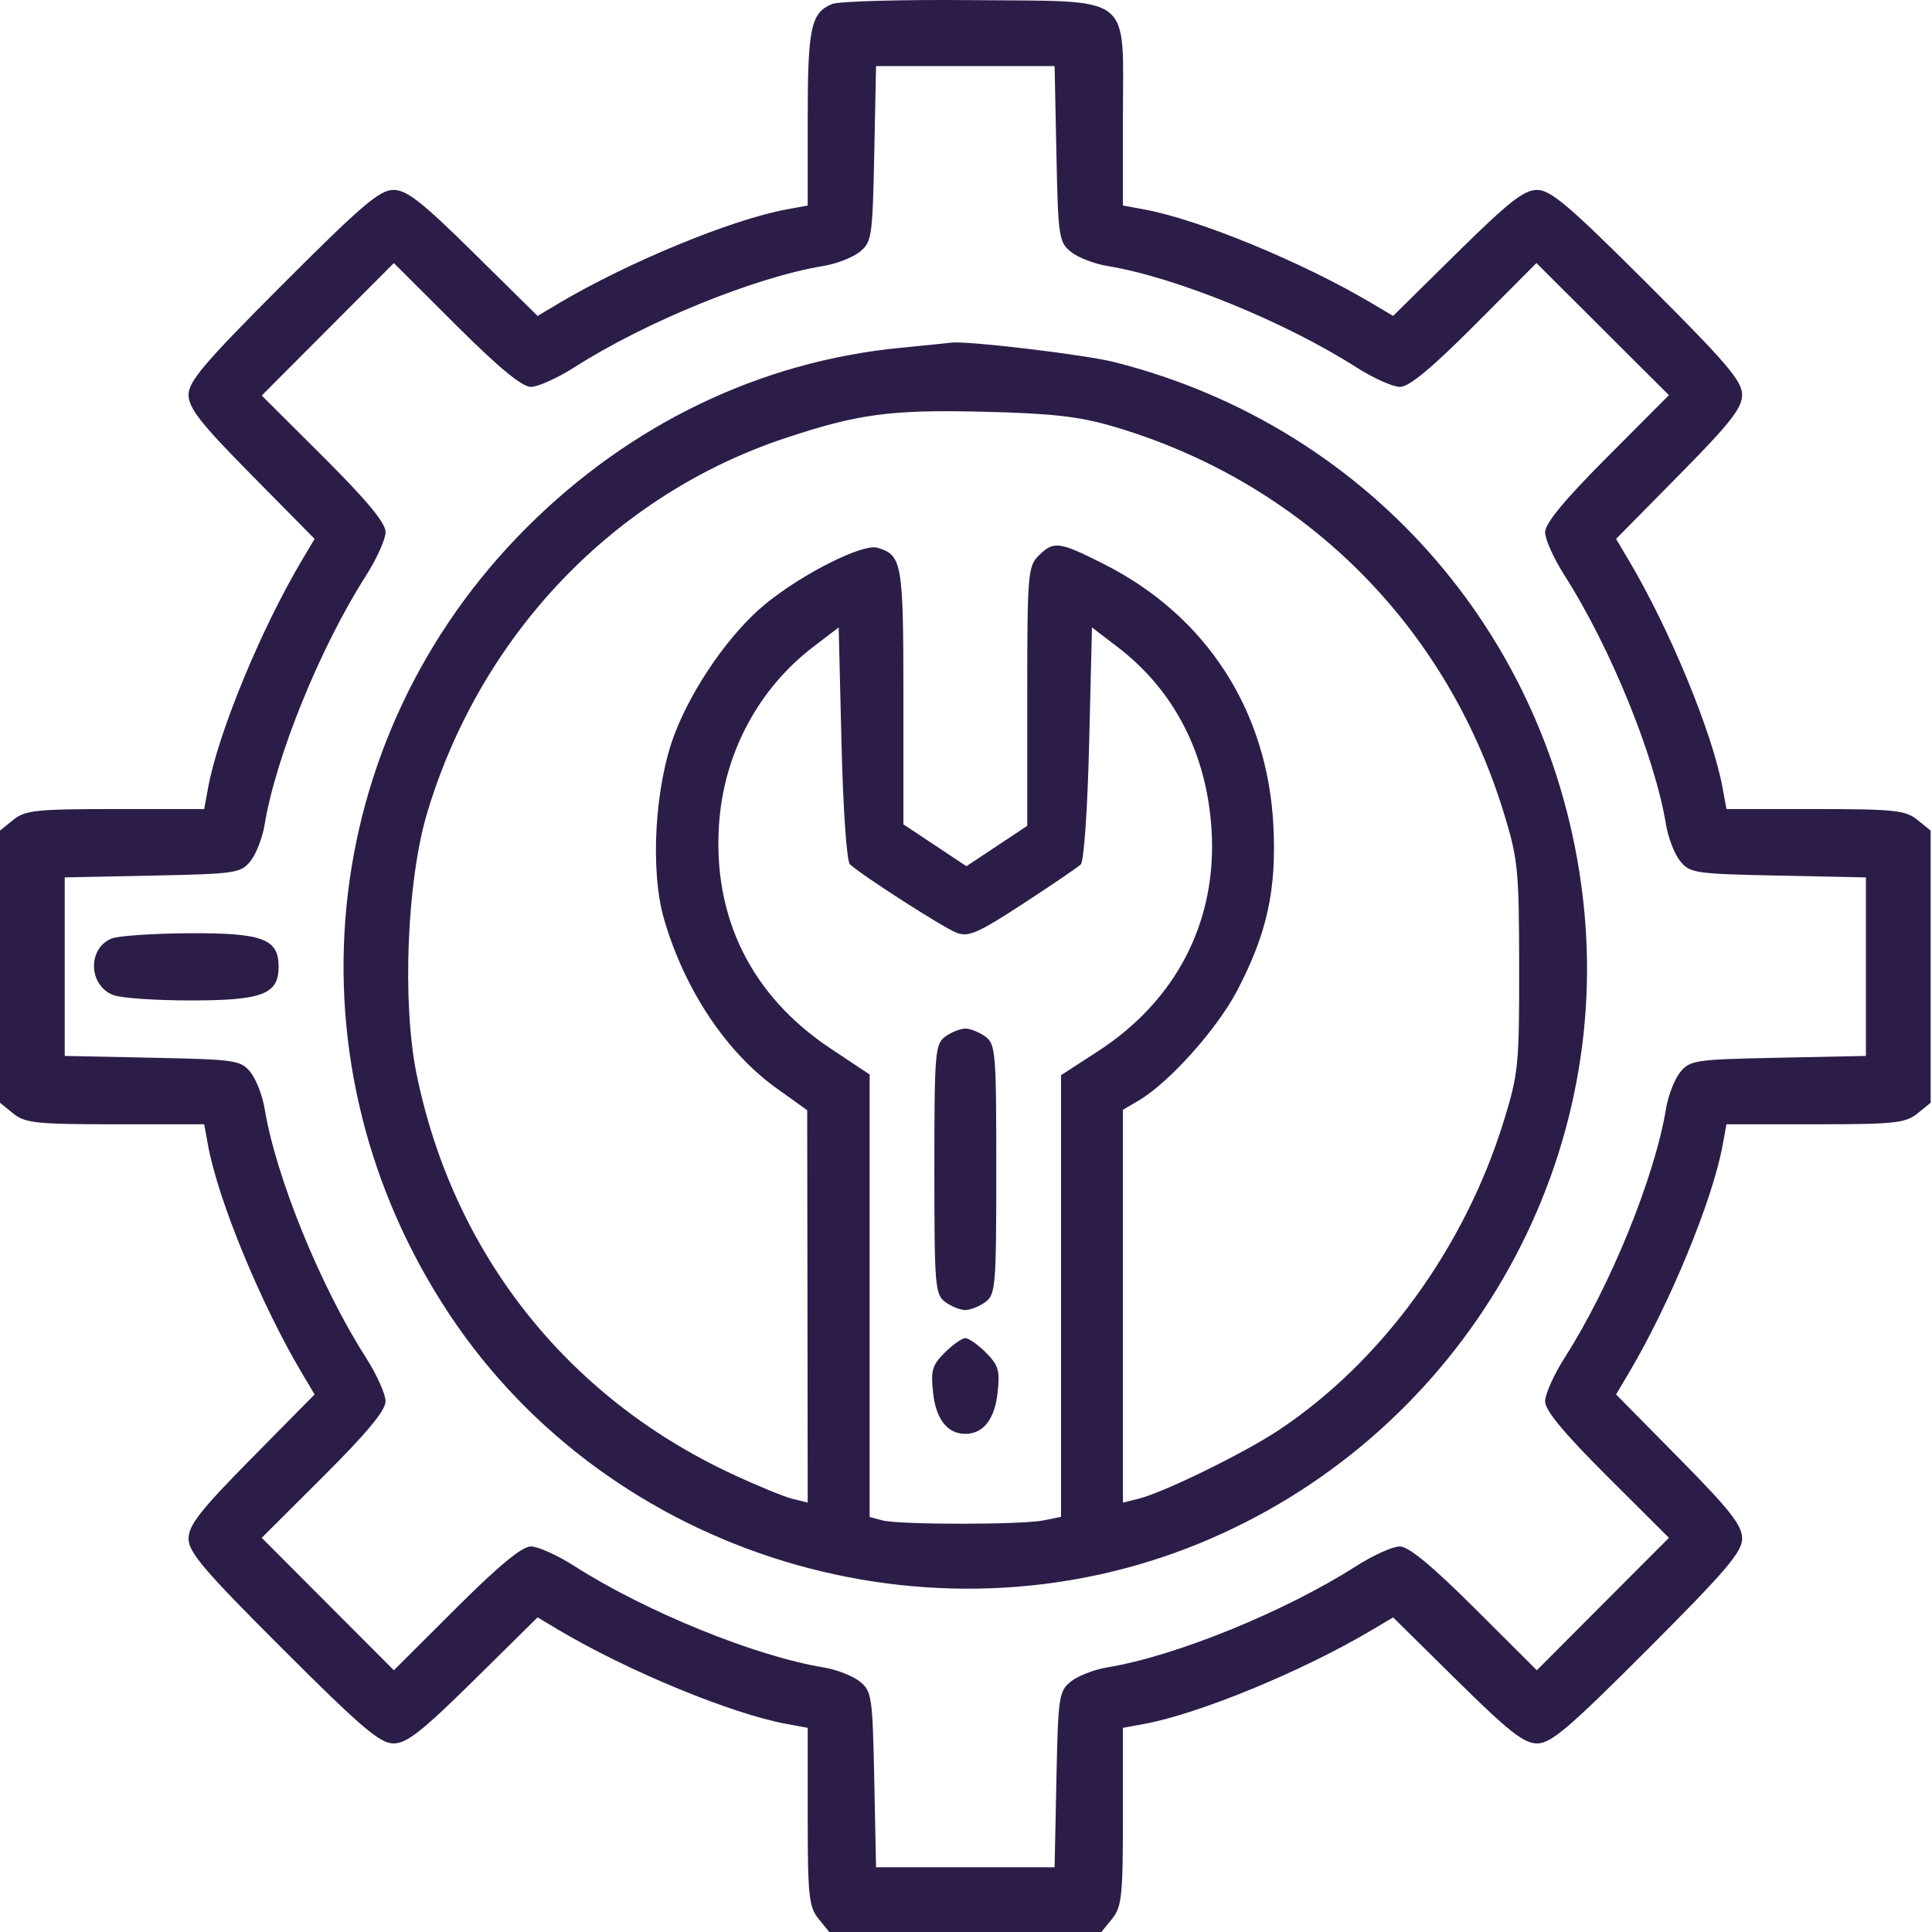 <svg width="70" height="70" viewBox="0 0 70 70" fill="none" xmlns="http://www.w3.org/2000/svg">
<path fill-rule="evenodd" clip-rule="evenodd" d="M30.145 0.146C29.38 0.464 29.265 1.005 29.265 4.295V7.447L28.501 7.587C26.511 7.951 22.747 9.503 20.241 10.993L19.477 11.447L17.163 9.164C15.281 7.307 14.737 6.881 14.254 6.881C13.757 6.881 13.101 7.44 10.246 10.299C7.404 13.144 6.832 13.816 6.832 14.307C6.832 14.785 7.266 15.337 9.115 17.211L11.399 19.525L10.944 20.29C9.454 22.796 7.902 26.559 7.538 28.549L7.398 29.314H4.181C1.316 29.314 0.91 29.357 0.482 29.704L0 30.094V35.024V39.955L0.482 40.345C0.91 40.692 1.316 40.735 4.181 40.735H7.398L7.538 41.499C7.902 43.489 9.454 47.252 10.944 49.759L11.399 50.523L9.115 52.837C7.258 54.719 6.832 55.263 6.832 55.746C6.832 56.243 7.391 56.899 10.25 59.754C13.095 62.596 13.767 63.168 14.258 63.168C14.736 63.168 15.289 62.734 17.163 60.885L19.477 58.601L20.241 59.056C22.747 60.546 26.511 62.098 28.501 62.462L29.265 62.602V65.819C29.265 68.684 29.308 69.09 29.655 69.519L30.045 70H34.976H39.906L40.296 69.519C40.643 69.09 40.686 68.684 40.686 65.819V62.602L41.451 62.462C43.441 62.098 47.204 60.546 49.71 59.056L50.475 58.601L52.789 60.885C54.671 62.742 55.214 63.168 55.697 63.168C56.195 63.168 56.851 62.609 59.706 59.75C62.547 56.905 63.12 56.233 63.12 55.742C63.12 55.264 62.685 54.711 60.836 52.837L58.553 50.523L59.007 49.759C60.497 47.252 62.049 43.489 62.413 41.499L62.553 40.735H65.771C68.635 40.735 69.041 40.692 69.47 40.345L69.951 39.955V35.024V30.094L69.47 29.704C69.041 29.357 68.635 29.314 65.771 29.314H62.553L62.413 28.549C62.049 26.559 60.497 22.796 59.007 20.29L58.553 19.525L60.836 17.211C62.693 15.329 63.12 14.786 63.12 14.303C63.12 13.805 62.56 13.149 59.701 10.294C56.856 7.453 56.184 6.881 55.693 6.881C55.215 6.881 54.663 7.315 52.789 9.164L50.475 11.447L49.71 10.993C47.204 9.503 43.441 7.951 41.451 7.587L40.686 7.447V4.229C40.686 -0.289 41.136 0.06 35.249 0.005C32.687 -0.019 30.391 0.045 30.145 0.146ZM38.276 5.573C38.337 8.586 38.365 8.772 38.8 9.124C39.053 9.329 39.649 9.56 40.126 9.638C42.59 10.041 46.561 11.658 49.138 13.306C49.75 13.698 50.464 14.018 50.724 14.018C51.053 14.018 51.872 13.34 53.432 11.775L55.669 9.531L58.069 11.925L60.468 14.318L58.225 16.568C56.682 18.115 55.982 18.963 55.982 19.283C55.982 19.539 56.302 20.25 56.694 20.862C58.342 23.439 59.959 27.41 60.362 29.874C60.44 30.351 60.671 30.947 60.876 31.2C61.227 31.635 61.414 31.663 64.427 31.724L67.606 31.79V35.024V38.258L64.427 38.324C61.414 38.386 61.227 38.413 60.876 38.849C60.671 39.101 60.44 39.698 60.362 40.174C59.959 42.638 58.342 46.61 56.694 49.187C56.302 49.799 55.982 50.513 55.982 50.772C55.982 51.102 56.66 51.92 58.225 53.481L60.469 55.718L58.075 58.117L55.682 60.517L53.432 58.273C51.885 56.731 51.037 56.03 50.717 56.03C50.461 56.03 49.75 56.351 49.138 56.742C46.561 58.391 42.59 60.007 40.126 60.411C39.649 60.489 39.053 60.72 38.8 60.924C38.365 61.276 38.337 61.462 38.276 64.475L38.21 67.655H34.976H31.741L31.676 64.475C31.614 61.462 31.587 61.276 31.151 60.924C30.899 60.72 30.302 60.489 29.826 60.411C27.362 60.007 23.39 58.391 20.814 56.742C20.201 56.351 19.49 56.03 19.234 56.03C18.914 56.03 18.066 56.731 16.519 58.273L14.27 60.517L11.876 58.117L9.483 55.718L11.726 53.481C13.292 51.92 13.97 51.102 13.97 50.772C13.97 50.513 13.649 49.799 13.258 49.187C11.609 46.61 9.993 42.638 9.589 40.174C9.511 39.698 9.28 39.101 9.076 38.849C8.724 38.413 8.538 38.386 5.525 38.324L2.345 38.258V35.024V31.79L5.525 31.724C8.538 31.663 8.724 31.635 9.076 31.2C9.28 30.947 9.511 30.351 9.589 29.874C9.993 27.41 11.609 23.439 13.258 20.862C13.649 20.25 13.97 19.536 13.97 19.276C13.97 18.947 13.292 18.128 11.726 16.567L9.483 14.331L11.876 11.931L14.27 9.532L16.519 11.775C18.066 13.318 18.914 14.018 19.234 14.018C19.49 14.018 20.201 13.698 20.814 13.306C23.39 11.658 27.362 10.041 29.826 9.638C30.302 9.56 30.899 9.329 31.151 9.124C31.587 8.772 31.614 8.586 31.676 5.573L31.741 2.394H34.976H38.21L38.276 5.573ZM32.623 12.602C27.548 13.095 22.832 15.364 19.074 19.122C11.417 26.78 10.267 38.571 16.293 47.636C22.112 56.388 33.688 59.922 43.447 55.923C52.671 52.145 58.375 42.731 57.392 32.907C56.431 23.292 49.716 15.482 40.38 13.121C39.31 12.85 35.027 12.339 34.466 12.415C34.354 12.43 33.525 12.514 32.623 12.602ZM40.278 15.435C47.159 17.436 52.386 22.595 54.488 29.459C54.999 31.126 55.038 31.516 55.042 35.024C55.047 38.574 55.014 38.905 54.484 40.62C53.069 45.206 50.055 49.344 46.33 51.817C45.064 52.657 42.167 54.074 41.247 54.303L40.686 54.443V47.327V40.211L41.272 39.865C42.363 39.22 44.092 37.287 44.821 35.898C45.905 33.83 46.255 32.241 46.138 29.926C45.927 25.741 43.706 22.31 39.996 20.437C38.364 19.613 38.174 19.59 37.627 20.137C37.243 20.521 37.219 20.816 37.219 25.233V29.922L36.118 30.653L35.016 31.384L33.874 30.626L32.732 29.868V25.245C32.732 20.382 32.685 20.111 31.789 19.846C31.256 19.688 29.071 20.787 27.723 21.891C26.464 22.924 25.103 24.873 24.446 26.586C23.724 28.469 23.547 31.538 24.058 33.297C24.802 35.855 26.305 38.117 28.134 39.428L29.246 40.225L29.256 47.334L29.265 54.443L28.705 54.303C28.396 54.226 27.399 53.815 26.488 53.389C20.508 50.592 16.406 45.377 15.09 38.899C14.565 36.313 14.745 31.897 15.475 29.459C17.409 23.003 22.25 17.934 28.45 15.874C31.092 14.996 32.261 14.839 35.588 14.917C38.07 14.975 39.077 15.086 40.278 15.435ZM30.795 31.316C31.252 31.733 34.187 33.617 34.657 33.795C35.09 33.96 35.428 33.813 37.057 32.751C38.099 32.071 39.044 31.428 39.157 31.322C39.273 31.213 39.404 29.325 39.462 26.932L39.564 22.733L40.48 23.433C42.537 25.002 43.715 27.282 43.895 30.038C44.111 33.361 42.633 36.246 39.762 38.102L38.443 38.956V46.958V54.959L37.805 55.087C36.993 55.249 32.575 55.248 31.968 55.086L31.509 54.963V46.947V38.931L30.091 37.988C27.224 36.082 25.816 33.24 26.054 29.839C26.232 27.289 27.478 24.953 29.471 23.433L30.387 22.733L30.489 26.932C30.547 29.332 30.678 31.21 30.795 31.316ZM4.046 34.004C3.161 34.361 3.203 35.711 4.11 36.056C4.388 36.161 5.644 36.248 6.902 36.248C9.51 36.248 10.095 36.024 10.095 35.024C10.095 34.014 9.516 33.799 6.838 33.813C5.545 33.821 4.288 33.907 4.046 34.004ZM34.25 37.557C33.879 37.829 33.854 38.128 33.854 42.366C33.854 46.605 33.879 46.904 34.25 47.175C34.468 47.334 34.794 47.465 34.976 47.465C35.157 47.465 35.484 47.334 35.702 47.175C36.073 46.904 36.097 46.605 36.097 42.366C36.097 38.128 36.073 37.829 35.702 37.557C35.484 37.398 35.157 37.268 34.976 37.268C34.794 37.268 34.468 37.398 34.25 37.557ZM34.228 49.01C33.772 49.465 33.717 49.66 33.809 50.476C33.916 51.429 34.329 51.951 34.976 51.951C35.622 51.951 36.035 51.429 36.143 50.476C36.235 49.66 36.179 49.465 35.724 49.01C35.435 48.721 35.098 48.484 34.976 48.484C34.853 48.484 34.517 48.721 34.228 49.01Z" fill="#2B1D48"/>
</svg>
